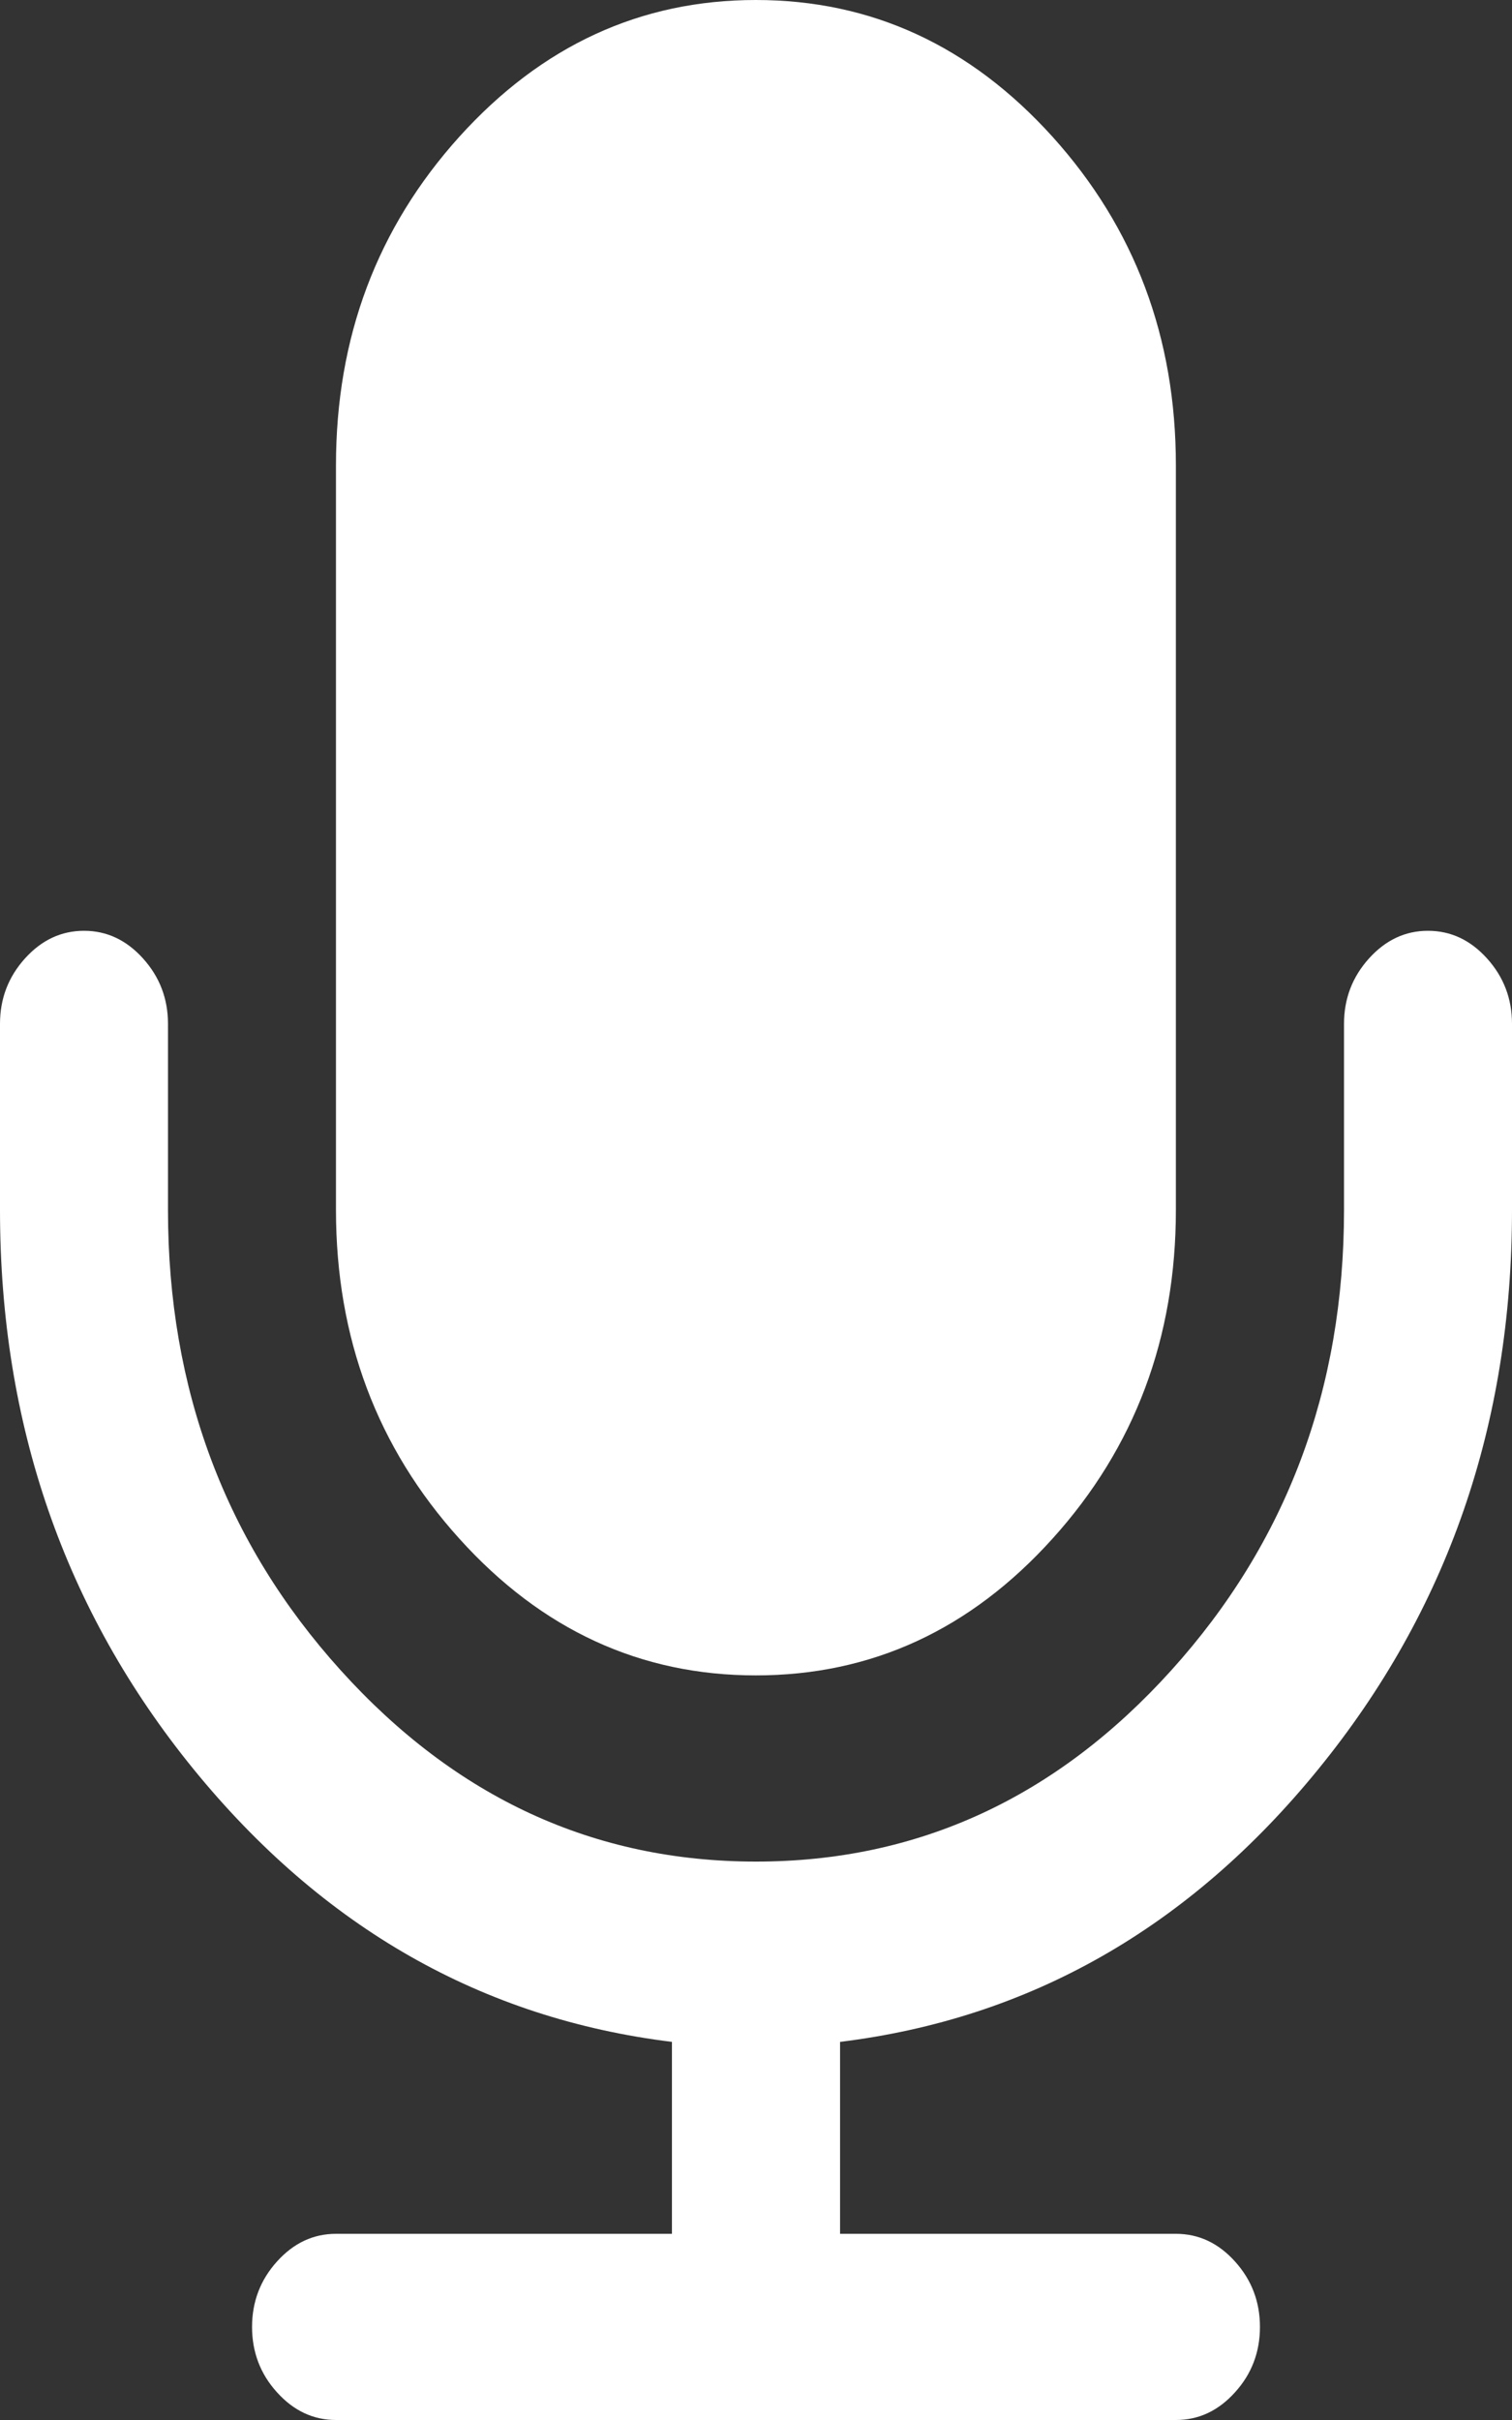 <svg width="10" height="16" viewBox="0 0 10 16" fill="none" xmlns="http://www.w3.org/2000/svg">
<rect x="0" y="0" width="10" height="16" fill="#333333" stroke="none"/>
<path d="M4.999 11.077C5.763 11.077 6.417 10.776 6.961 10.173C7.505 9.571 7.777 8.846 7.777 8V3.077C7.777 2.231 7.505 1.507 6.961 0.904C6.417 0.302 5.763 0 4.999 0C4.236 0 3.582 0.302 3.038 0.904C2.494 1.507 2.222 2.231 2.222 3.077V8C2.222 8.846 2.494 9.571 3.038 10.173C3.582 10.776 4.236 11.077 4.999 11.077Z" fill="white"/>
<path d="M9.835 6.337C9.725 6.215 9.595 6.154 9.444 6.154C9.294 6.154 9.164 6.215 9.054 6.337C8.944 6.459 8.889 6.603 8.889 6.769V8C8.889 9.186 8.508 10.2 7.747 11.043C6.986 11.886 6.071 12.308 5 12.308C3.929 12.308 3.014 11.886 2.253 11.043C1.492 10.201 1.111 9.186 1.111 8V6.769C1.111 6.603 1.056 6.459 0.946 6.337C0.836 6.215 0.706 6.154 0.556 6.154C0.405 6.154 0.275 6.215 0.165 6.337C0.055 6.459 0 6.603 0 6.769V8C0 9.417 0.427 10.649 1.28 11.697C2.134 12.745 3.189 13.346 4.444 13.5V14.769H2.222C2.072 14.769 1.942 14.83 1.832 14.952C1.722 15.074 1.667 15.218 1.667 15.385C1.667 15.551 1.722 15.696 1.832 15.817C1.942 15.939 2.072 16 2.222 16H7.777C7.928 16 8.058 15.939 8.168 15.817C8.278 15.696 8.333 15.551 8.333 15.385C8.333 15.218 8.278 15.074 8.168 14.952C8.058 14.83 7.928 14.769 7.777 14.769H5.556V13.5C6.811 13.346 7.866 12.745 8.719 11.697C9.573 10.649 10 9.417 10 8V6.769C10 6.603 9.945 6.459 9.835 6.337Z" fill="white"/>
</svg>

